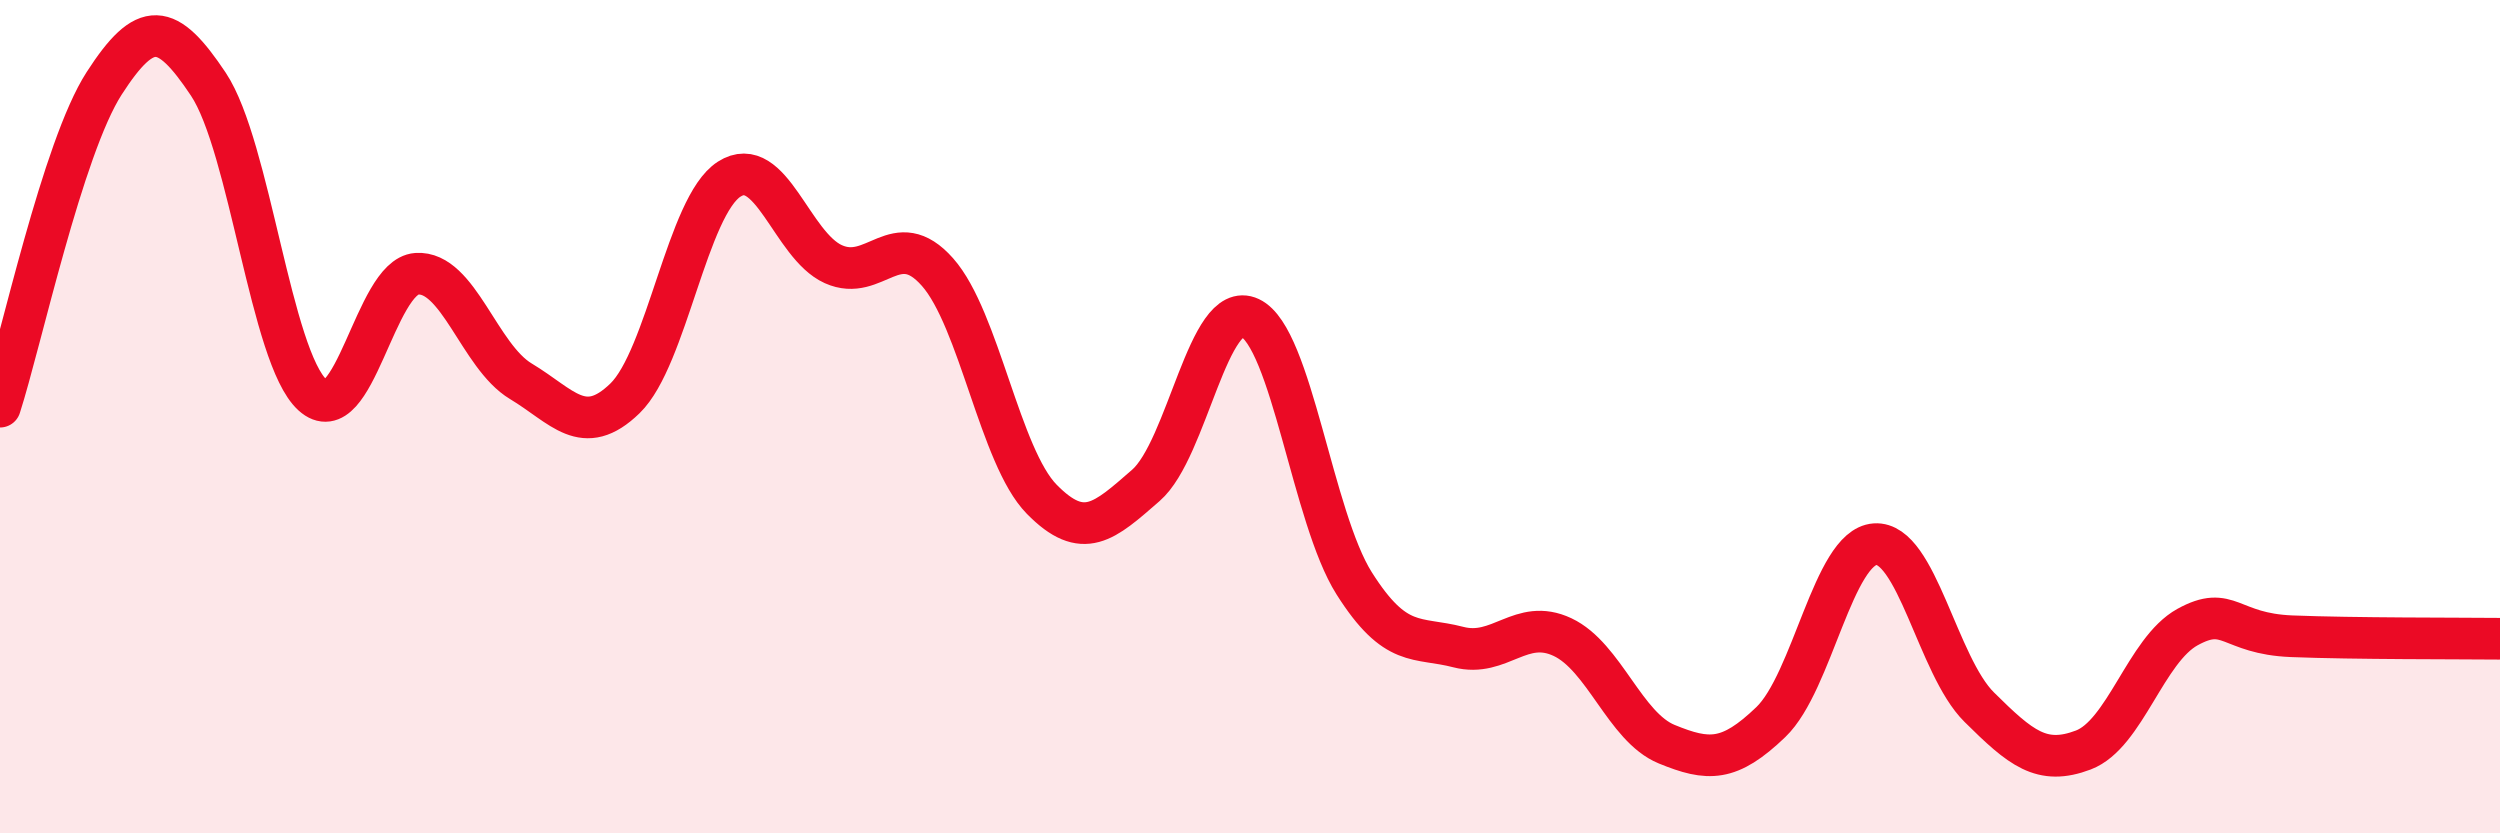 
    <svg width="60" height="20" viewBox="0 0 60 20" xmlns="http://www.w3.org/2000/svg">
      <path
        d="M 0,9.76 C 0.5,8.21 1.5,3.55 2.5,2 C 3.5,0.45 4,0.52 5,2.02 C 6,3.52 6.5,8.57 7.5,9.48 C 8.5,10.39 9,6.64 10,6.57 C 11,6.5 11.5,8.55 12.5,9.15 C 13.5,9.75 14,10.53 15,9.56 C 16,8.59 16.5,4.94 17.5,4.3 C 18.5,3.66 19,5.89 20,6.34 C 21,6.79 21.5,5.4 22.5,6.53 C 23.5,7.66 24,10.96 25,11.98 C 26,13 26.5,12.52 27.5,11.65 C 28.5,10.78 29,7.16 30,7.63 C 31,8.1 31.5,12.42 32.5,14 C 33.5,15.58 34,15.27 35,15.53 C 36,15.79 36.5,14.82 37.5,15.29 C 38.5,15.76 39,17.45 40,17.86 C 41,18.27 41.5,18.29 42.5,17.33 C 43.5,16.37 44,13.13 45,13.06 C 46,12.99 46.5,15.98 47.5,16.97 C 48.5,17.96 49,18.38 50,18 C 51,17.62 51.5,15.6 52.5,15.05 C 53.5,14.5 53.5,15.21 55,15.27 C 56.5,15.33 59,15.32 60,15.33L60 20L0 20Z"
        fill="#EB0A25"
        opacity="0.1"
        stroke-linecap="round"
        stroke-linejoin="round"
      />
      <path
        d="M 0,9.76 C 0.5,8.21 1.5,3.55 2.5,2 C 3.5,0.45 4,0.52 5,2.02 C 6,3.52 6.5,8.57 7.5,9.48 C 8.5,10.39 9,6.64 10,6.57 C 11,6.5 11.5,8.55 12.5,9.15 C 13.5,9.75 14,10.53 15,9.56 C 16,8.59 16.5,4.94 17.5,4.3 C 18.5,3.66 19,5.89 20,6.34 C 21,6.79 21.5,5.4 22.5,6.53 C 23.5,7.66 24,10.96 25,11.98 C 26,13 26.5,12.52 27.5,11.65 C 28.5,10.78 29,7.16 30,7.63 C 31,8.1 31.5,12.42 32.5,14 C 33.5,15.58 34,15.27 35,15.53 C 36,15.79 36.5,14.82 37.5,15.29 C 38.5,15.76 39,17.45 40,17.86 C 41,18.27 41.5,18.29 42.5,17.33 C 43.5,16.37 44,13.13 45,13.06 C 46,12.99 46.5,15.98 47.5,16.97 C 48.5,17.96 49,18.38 50,18 C 51,17.62 51.5,15.6 52.5,15.05 C 53.5,14.5 53.5,15.21 55,15.27 C 56.5,15.33 59,15.32 60,15.33"
        stroke="#EB0A25"
        stroke-width="1"
        fill="none"
        stroke-linecap="round"
        stroke-linejoin="round"
      />
    </svg>
  